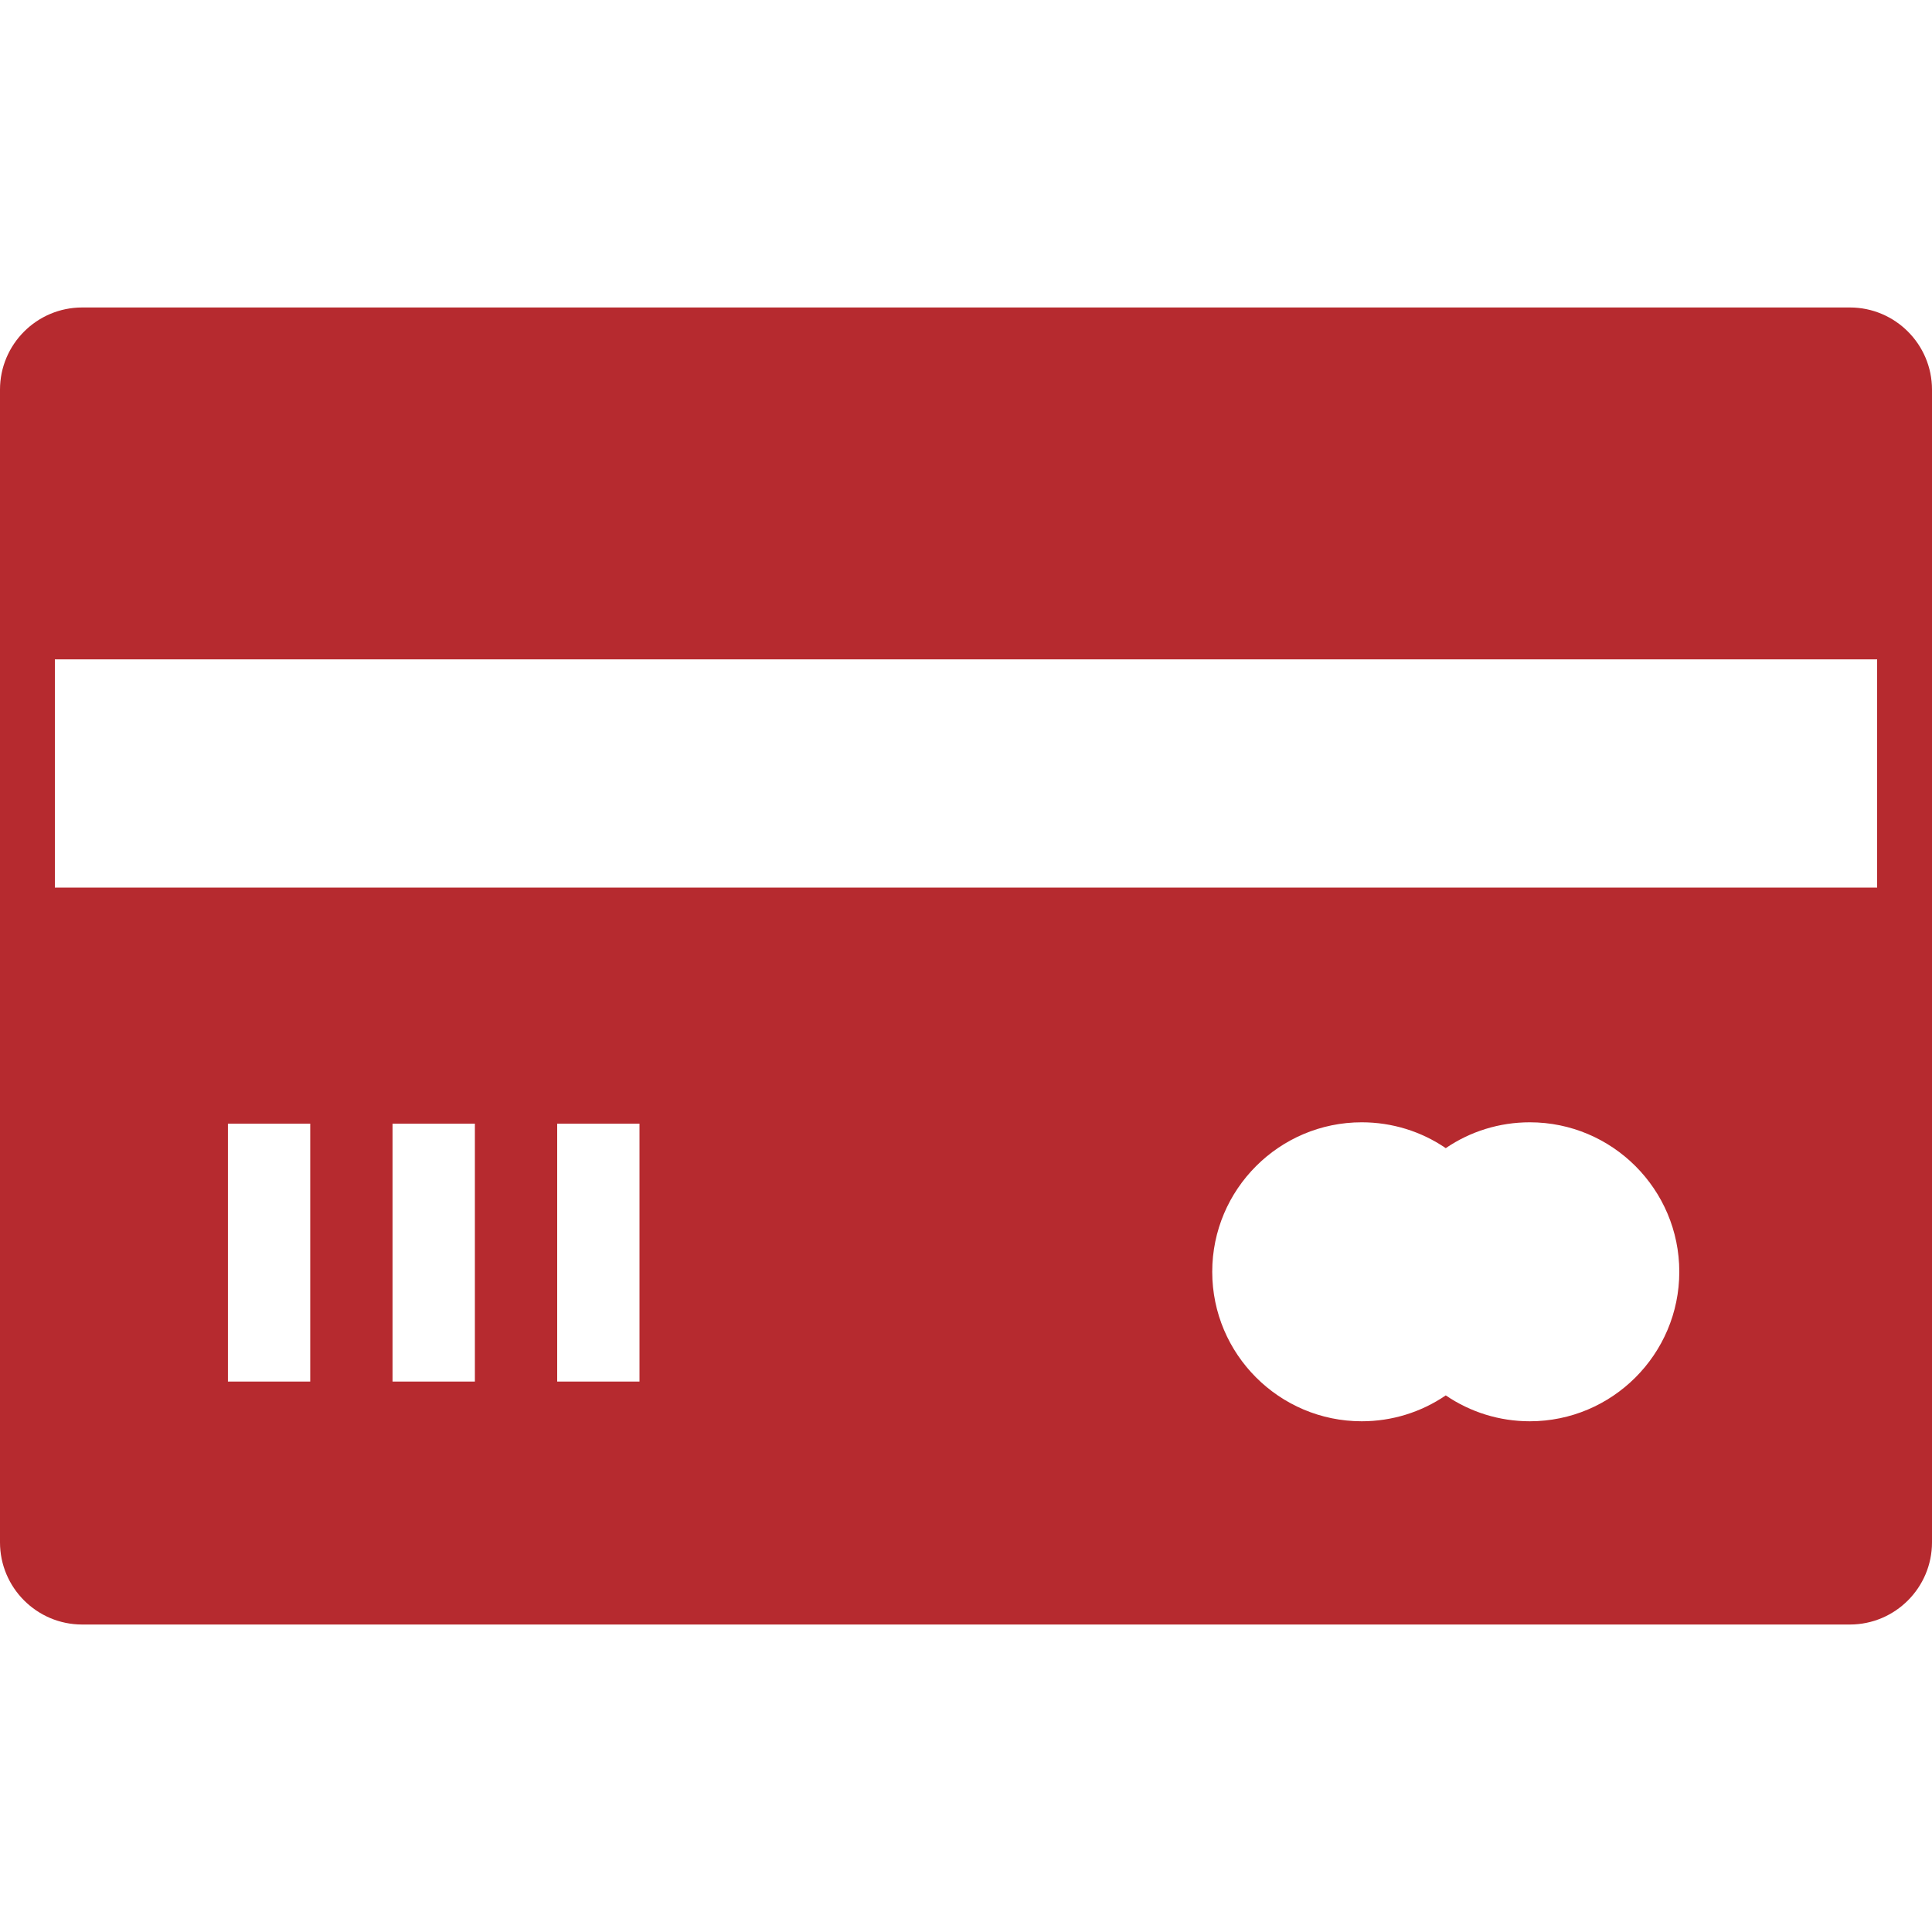 <svg width="40" height="40" viewBox="0 0 40 40" fill="none" xmlns="http://www.w3.org/2000/svg">
<path d="M38.3 6.366H1.701C0.763 6.366 0 7.129 0 8.067V12.514V19.513V31.933C0 32.871 0.763 33.634 1.701 33.634H38.3C39.237 33.634 40 32.871 40 31.933V19.513V12.514V8.067C40 7.129 39.237 6.366 38.3 6.366ZM6.423 28.604H4.719V23.264H6.423V28.604ZM9.832 28.604H8.127V23.264H9.832V28.604ZM13.24 28.604H11.536V23.264H13.24V28.604ZM31.673 29.426C31.046 29.426 30.443 29.238 29.933 28.89C29.423 29.238 28.82 29.426 28.193 29.426C26.486 29.426 25.098 28.037 25.098 26.331C25.098 24.624 26.486 23.236 28.193 23.236C28.82 23.236 29.423 23.423 29.933 23.771C30.443 23.423 31.046 23.236 31.673 23.236C33.38 23.236 34.768 24.624 34.768 26.331C34.768 28.037 33.38 29.426 31.673 29.426ZM38.864 18.377H1.136V13.651H38.864V18.377Z" fill="#B62A2F"/>
</svg>
